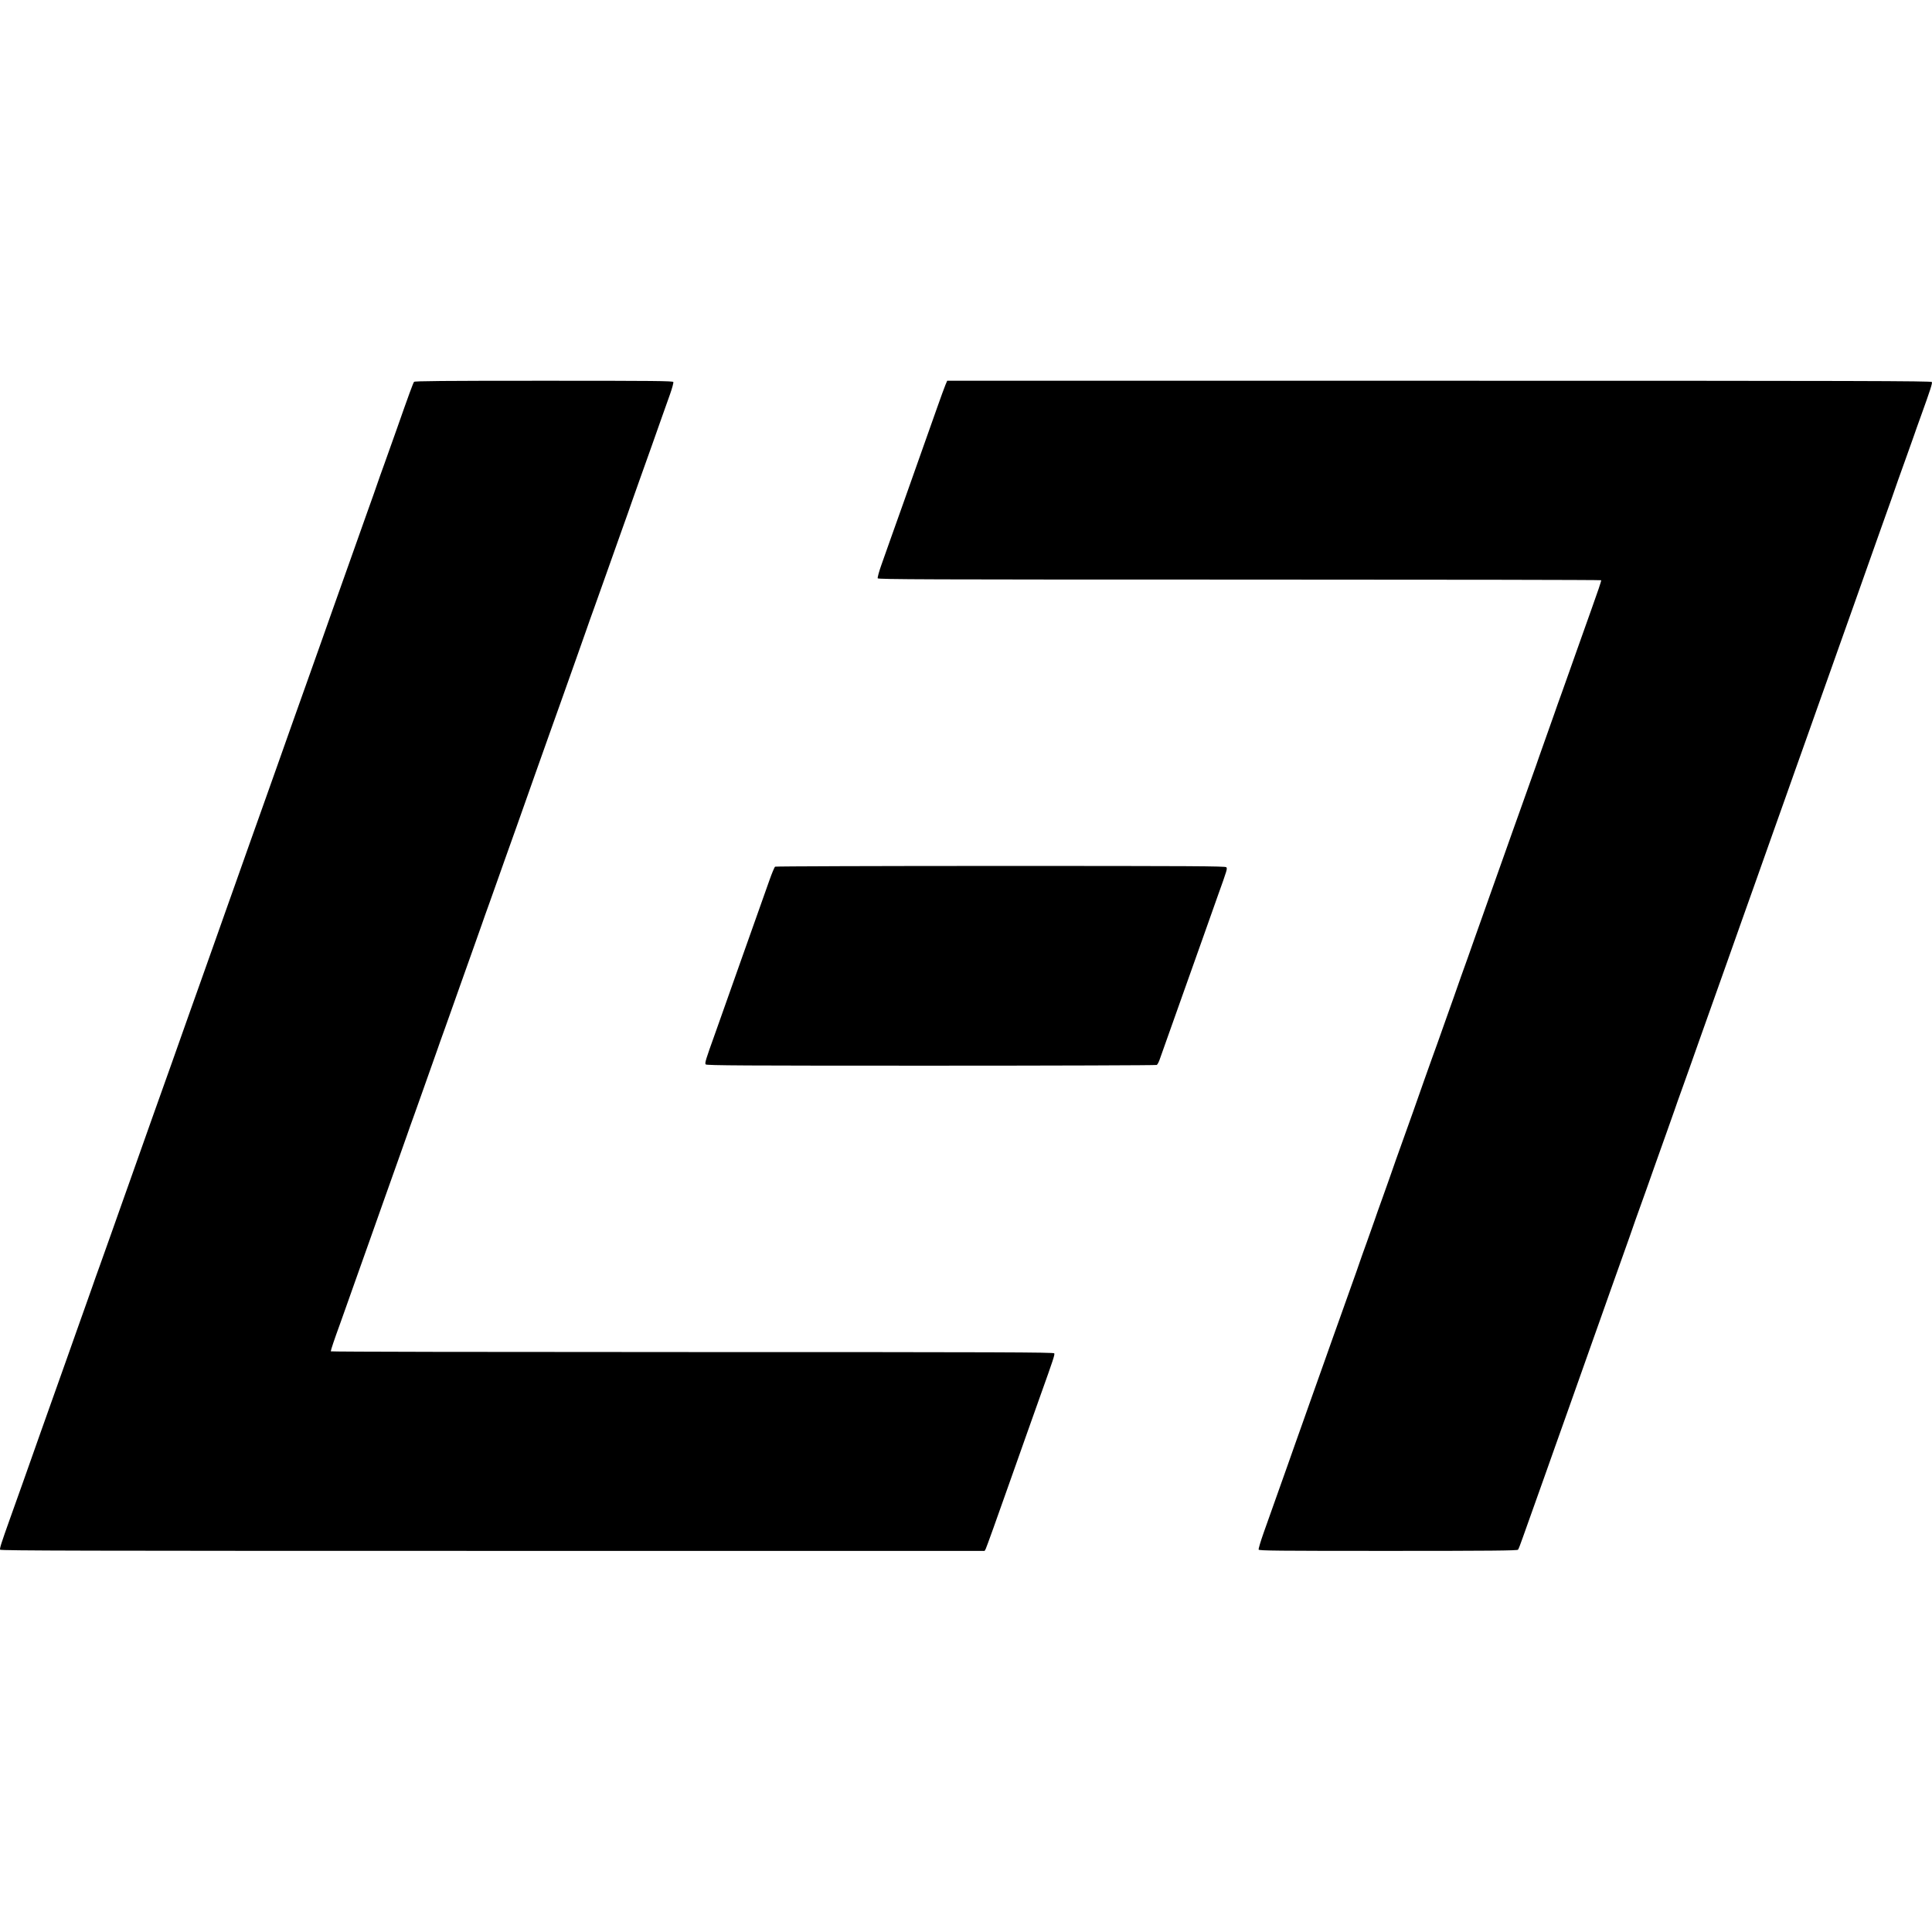 <svg version="1.0" viewBox="0 -417.5 2118.4 2118.4" xmlns="http://www.w3.org/2000/svg">
 <g transform="matrix(.1 0 0 -.1 -129.32 1372)">
  <path d="m5833 13708c-10-13-57-140-193-528-38-107-96-271-130-365-34-93-70-195-80-225s-61-176-115-325c-53-148-127-358-165-465-74-210-146-413-215-605-23-66-74-210-113-320s-114-321-167-470c-53-148-111-313-130-365-18-52-53-151-78-220-24-69-76-215-115-325s-114-321-167-470c-53-148-112-313-130-365s-56-160-85-240c-28-80-66-188-85-240-18-52-54-153-80-225-25-71-77-218-115-325s-112-316-165-465c-53-148-112-313-130-365s-56-160-85-240c-28-80-80-226-115-325-60-170-107-302-212-595-24-69-59-168-78-220-18-52-56-160-85-240-28-80-66-188-85-240-18-52-54-153-80-225-25-71-77-218-115-325s-96-271-130-365c-34-93-70-195-80-225s-48-138-85-240c-36-102-72-203-80-225-7-22-59-168-115-325s-117-328-135-380c-19-52-54-153-80-225-25-71-61-173-80-225-18-52-56-158-83-235s-79-223-115-325-95-268-132-370c-100-280-116-332-111-347 5-11 897-13 5400-13h5395l12 21c9 18 132 360 244 679 18 52 53 151 78 220 24 69 76 215 115 325s114 322 167 470c138 385 154 435 148 451-4 12-592 14-3969 14-2180 0-3964 3-3964 8 0 14 39 130 100 297 34 94 70 195 80 225s49 138 85 240c37 102 73 203 80 225s43 123 80 225 75 210 85 240 48 138 85 240 73 203 80 225c8 22 44 123 80 225 37 102 75 210 85 240s46 132 80 225c34 94 70 195 80 225s49 138 85 240c37 102 75 210 85 240s46 132 80 225c34 94 70 195 80 225s49 138 85 240c37 102 73 203 80 225s43 123 80 225 75 210 85 240 46 132 80 225c34 94 70 195 80 225s49 138 85 240c37 102 96 268 132 370s88 248 115 325 65 183 83 235c33 95 77 218 174 490 29 80 81 226 116 325s109 308 165 465 110 310 120 340 46 132 80 225c34 94 92 258 130 365s112 317 165 465c54 149 105 295 115 325s49 138 85 240c37 102 96 268 132 370s87 246 113 320 67 188 90 253 39 125 36 133c-5 12-199 14-1419 14-1120 0-1417-3-1424-12z"/>
  <path d="m11659 13673c-11-26-53-142-94-258-40-115-117-331-170-480-53-148-105-295-115-325s-49-138-85-240c-37-102-95-266-130-365s-84-238-109-308-42-135-39-143c4-12 516-14 3969-14 2180 0 3964-3 3964-7 0-15-39-129-105-313-36-102-72-203-80-225-7-22-43-123-80-225s-75-210-85-240-46-131-80-225c-34-93-70-195-80-225s-48-138-85-240-75-210-85-240-50-145-90-255c-39-110-94-263-121-340s-65-183-84-235-57-160-85-240-64-181-80-225-52-145-80-225-66-188-85-240-55-153-80-225c-25-71-61-174-80-227-19-54-51-142-70-195-19-54-55-156-80-228-26-71-69-193-96-270s-66-185-85-240c-20-55-49-136-65-180-15-44-51-144-79-222-114-324-152-433-185-523-90-251-179-500-195-550-10-30-46-131-80-225-34-93-72-201-85-240-13-38-51-146-85-240-34-93-70-195-80-225s-50-145-90-255c-39-110-94-263-121-340s-65-183-84-235c-18-52-57-160-85-240s-64-181-80-225-52-145-80-225-66-188-85-240-55-153-80-225c-25-71-61-174-80-227-97-274-199-560-265-746-34-96-59-180-56-188 5-12 204-14 1419-14 1120 0 1417 3 1425 13 6 6 28 64 50 127 42 118 104 294 187 525 26 72 62 173 80 225s56 160 85 240c28 80 64 181 80 225 15 44 51 145 80 225 28 80 67 188 85 240s56 160 85 240c28 80 67 188 85 240s54 154 80 225c25 72 77 218 115 325s96 272 130 365c34 94 70 195 80 225s41 118 68 195c98 271 144 402 212 595 38 107 96 272 130 365 34 94 72 202 85 240 13 39 51 147 85 240 34 94 67 188 75 210 7 22 59 168 115 325s117 328 135 380 54 154 80 225c25 72 61 173 80 225 18 52 56 160 85 240 28 80 66 188 85 240 18 52 54 154 80 225 26 72 62 173 80 225s56 160 85 240c28 80 67 188 85 240s55 154 80 225c26 72 62 173 80 225s56 160 85 240c28 80 64 181 80 225 15 44 51 145 80 225 28 80 67 188 85 240 19 52 55 154 80 225 26 72 62 173 80 225s56 160 85 240c28 80 64 181 80 225 15 44 51 145 80 225 28 80 67 188 85 240s56 160 85 240c28 80 67 188 85 240s55 154 80 225c26 72 62 175 82 230 19 55 50 143 68 195 19 52 61 172 95 265 34 94 70 195 80 225s46 132 80 225c98 272 122 346 116 361-5 12-787 14-5401 14h-5396z"/>
  <path d="m9792 8392c-7-5-35-71-62-148-27-76-92-260-145-409-53-148-127-358-165-465s-90-253-115-325c-26-71-64-179-85-240-21-60-60-168-85-240-103-287-116-327-104-341 10-12 413-14 2473-14 1353 0 2466 4 2473 8s20 28 29 52c41 114 111 312 174 490 38 107 98 278 135 380s73 203 80 225 43 123 80 225c36 102 75 210 85 240s48 138 85 240c106 295 107 300 94 316-10 12-372 14-2473 14-1353 0-2467-4-2474-8z"/>
 </g>
</svg>
